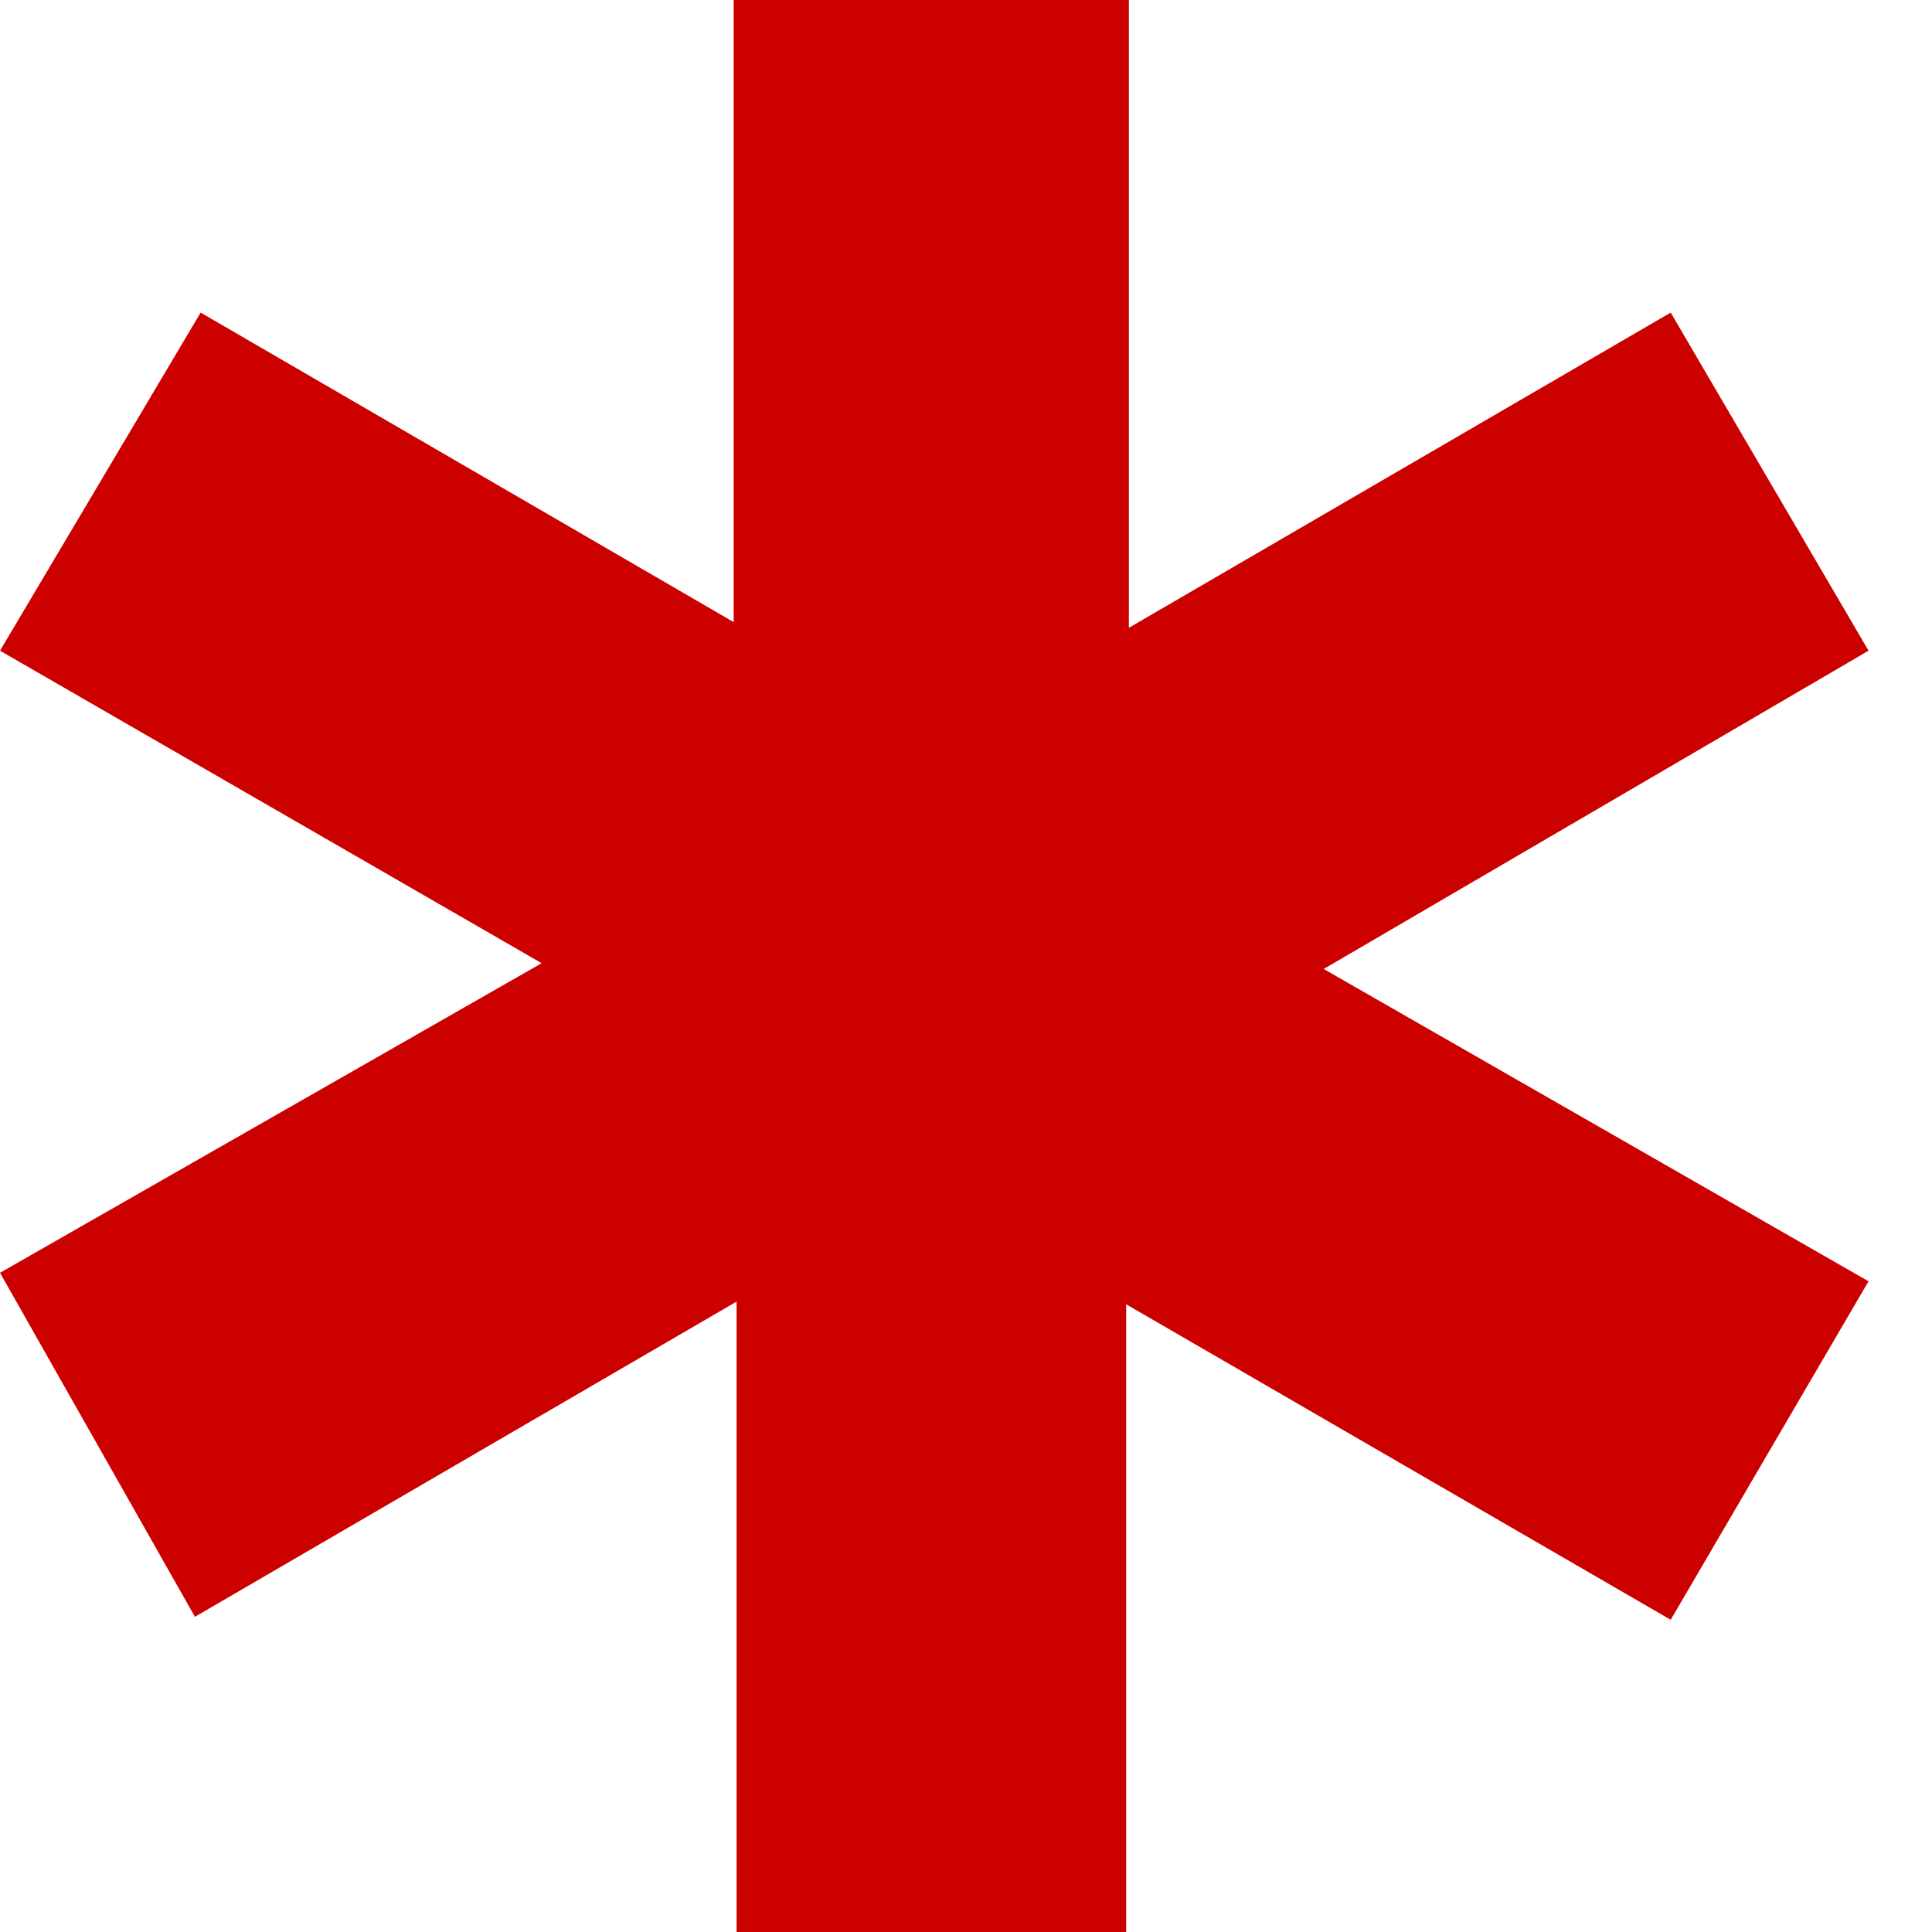 <?xml version="1.0" encoding="utf-8"?>
<!-- Generator: Adobe Illustrator 15.1.0, SVG Export Plug-In . SVG Version: 6.00 Build 0)  -->
<!DOCTYPE svg PUBLIC "-//W3C//DTD SVG 1.1//EN" "http://www.w3.org/Graphics/SVG/1.1/DTD/svg11.dtd">
<svg version="1.1" xmlns="http://www.w3.org/2000/svg" xmlns:xlink="http://www.w3.org/1999/xlink" x="0px" y="0px" width="20px"
	 height="20px" viewBox="0 0 20 20" enable-background="new 0 0 20 20" xml:space="preserve">
<g id="Pfeil__x2013__ecke" display="none">
	<polygon display="inline" fill="#CD0000" points="0,0 0,20 18.658,10.001 	"/>
</g>
<g id="Kreis__x2013__SMF" display="none">
	<g display="inline">
		<defs>
			<rect id="SVGID_1_" width="20" height="20"/>
		</defs>
		<clipPath id="SVGID_2_">
			<use xlink:href="#SVGID_1_"  overflow="visible"/>
		</clipPath>
		<path clip-path="url(#SVGID_2_)" fill="#CD0000" d="M6.702,6.699C7.612,5.782,8.711,5.323,10,5.323
			c1.287,0,2.389,0.458,3.306,1.375c0.912,0.915,1.371,2.018,1.371,3.307c0,1.291-0.459,2.393-1.371,3.304
			c-0.917,0.911-2.019,1.367-3.306,1.367c-1.289,0-2.388-0.456-3.298-1.367c-0.91-0.911-1.363-2.013-1.363-3.304
			C5.338,8.717,5.792,7.614,6.702,6.699 M2.926,17.075C4.875,19.023,7.235,20,10,20s5.123-0.977,7.075-2.925
			C19.025,15.125,20,12.765,20,10c0-2.767-0.975-5.123-2.925-7.075C15.123,0.975,12.765,0,10,0S4.875,0.975,2.926,2.925
			C0.976,4.877,0,7.233,0,10C0,12.765,0.976,15.125,2.926,17.075"/>
	</g>
</g>
<g id="Stern__x2013__Valentum">
	<polygon fill="#CD0000" points="19.343,13.264 13.703,10.031 19.343,6.736 17.295,3.236 11.686,6.499 11.686,0 7.595,0 7.595,6.44 
		2.077,3.236 0,6.736 5.607,9.971 0,13.176 2.018,16.737 7.625,13.474 7.625,20 11.658,20 11.658,13.502 17.295,16.768 	"/>
</g>
</svg>
